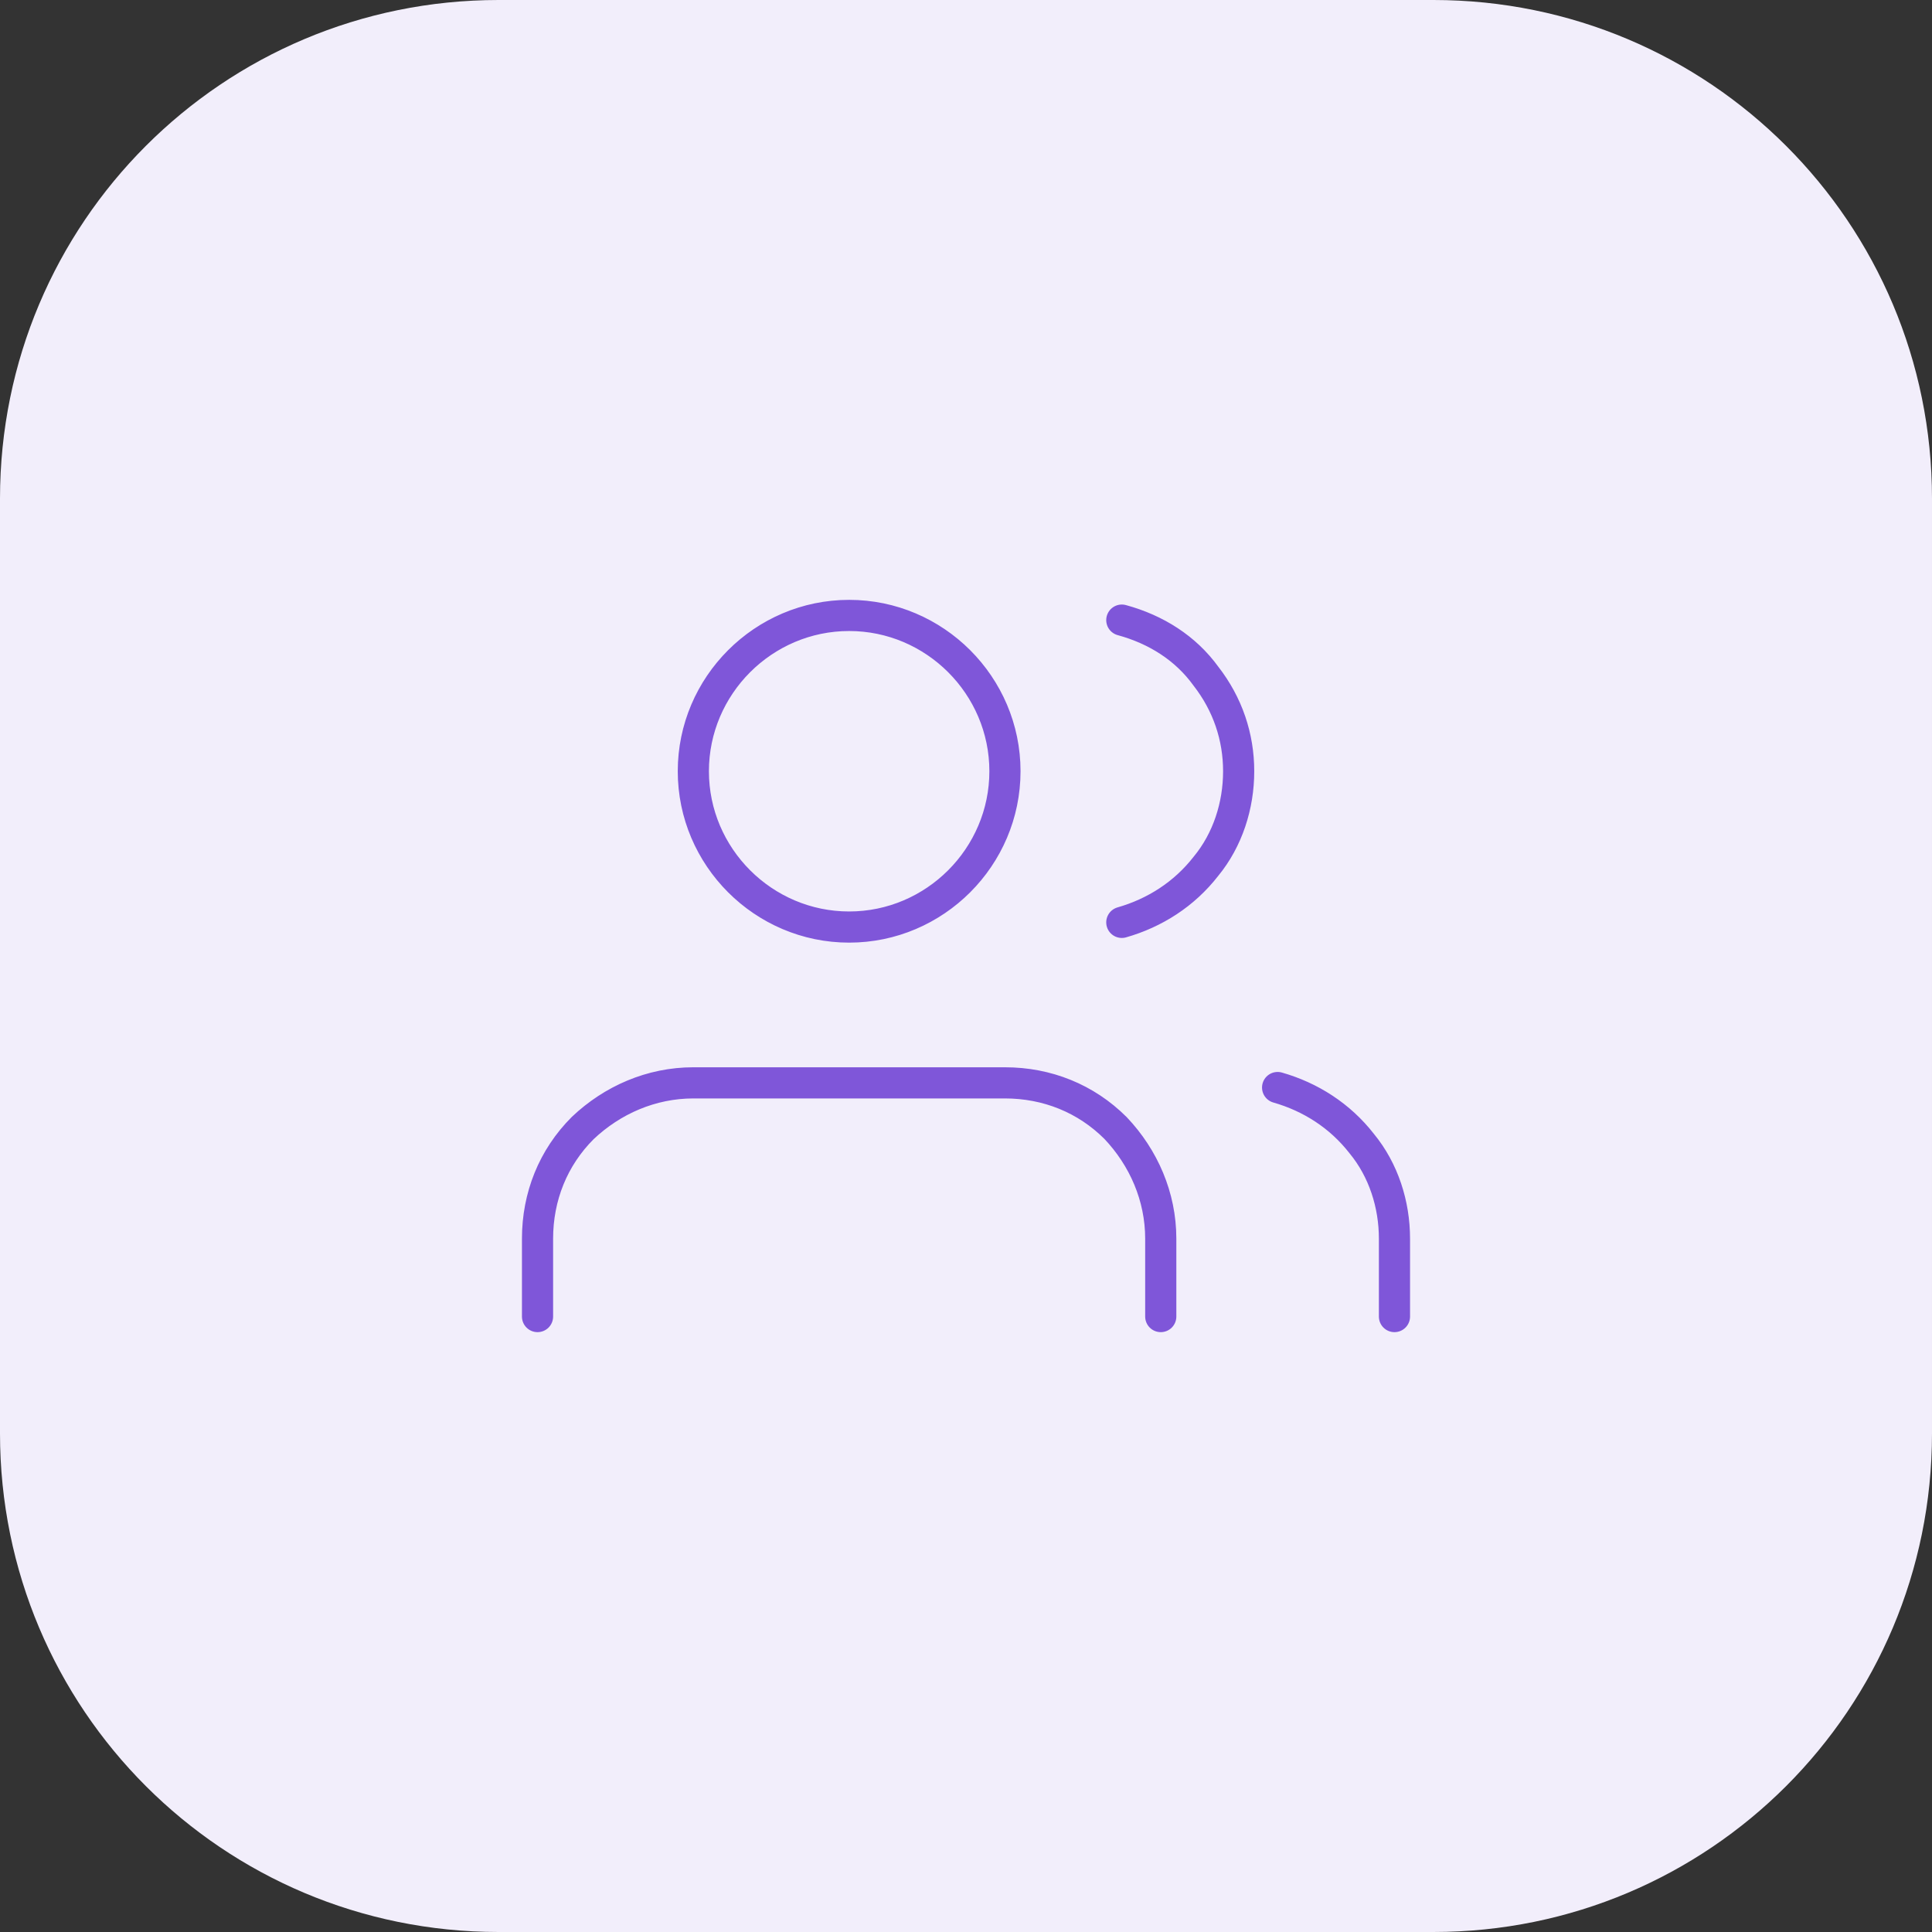 <?xml version="1.0" encoding="UTF-8"?>
<!-- Generator: Adobe Illustrator 27.8.0, SVG Export Plug-In . SVG Version: 6.00 Build 0)  -->
<svg xmlns="http://www.w3.org/2000/svg" xmlns:xlink="http://www.w3.org/1999/xlink" version="1.1" id="Layer_1" x="0px" y="0px" viewBox="0 0 124 124" style="enable-background:new 0 0 124 124;" xml:space="preserve">
<rect x="0" y="0" width="124" height="124" fill="#333333" stroke="none"/>
<style type="text/css">
	.st0{fill:#F2EEFB;}
	.st1{fill:none;stroke:#7F56D9;stroke-width:2;stroke-linecap:round;stroke-linejoin:round;}
</style>
<path class="st0" d="M32,0h60c17.7,0,32,14.3,32,32v60c0,17.7-14.3,32-32,32H32c-17.7,0-32-14.3-32-32V32C0,14.3,14.3,0,32,0z"></path>
<path class="st1" d="M74.5,84.5v-5c0-2.7-1.1-5.2-2.9-7.1c-1.9-1.9-4.4-2.9-7.1-2.9h-20c-2.7,0-5.2,1.1-7.1,2.9  c-1.9,1.9-2.9,4.4-2.9,7.1v5 M89.5,84.5v-5c0-2.2-0.7-4.4-2.1-6.1c-1.4-1.8-3.3-3-5.4-3.6 M72,39.8c2.2,0.6,4.1,1.8,5.4,3.6  c1.4,1.8,2.1,3.9,2.1,6.1c0,2.2-0.7,4.4-2.1,6.1c-1.4,1.8-3.3,3-5.4,3.6 M64.5,49.5c0,5.5-4.5,10-10,10s-10-4.5-10-10s4.5-10,10-10  S64.5,44,64.5,49.5z"></path>
</svg>
